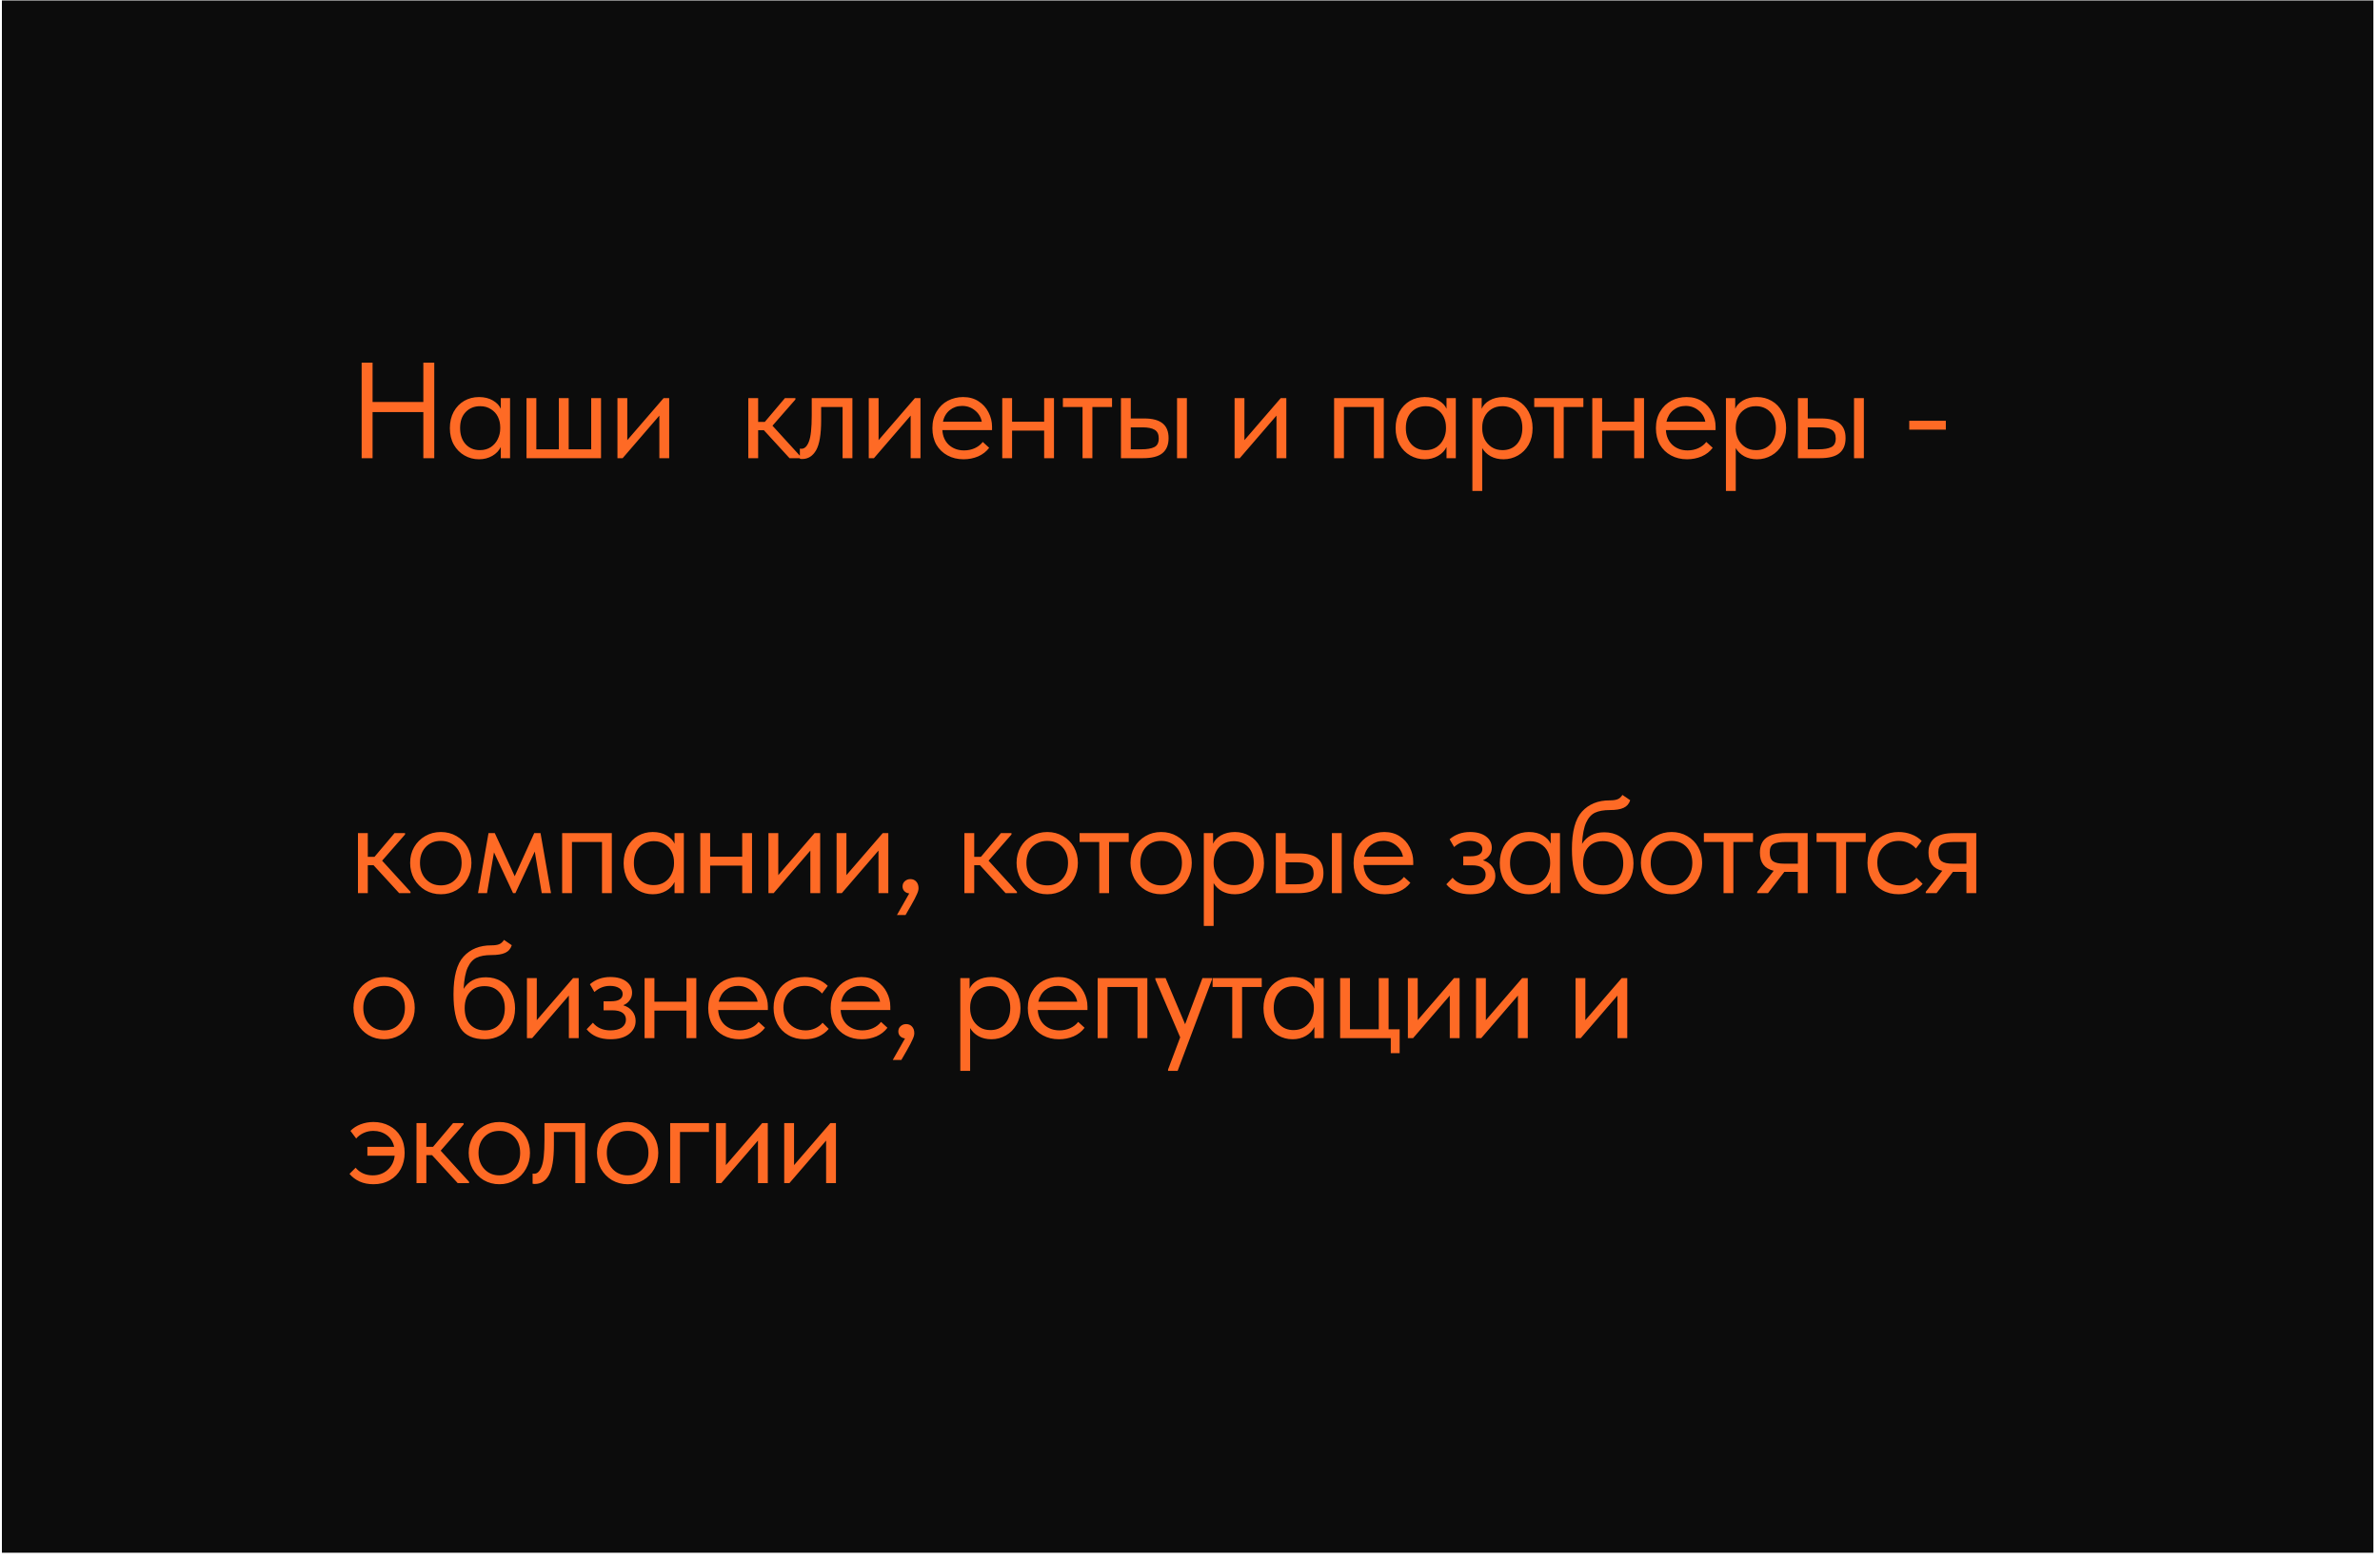 <?xml version="1.0" encoding="UTF-8"?> <svg xmlns="http://www.w3.org/2000/svg" width="279" height="183" viewBox="0 0 279 183" fill="none"> <rect x="0.223" y="0.055" width="278" height="182" fill="#0C0C0C"></rect> <path d="M49.627 47.129V42.521H50.907V53.721H49.627V48.313H43.675V53.721H42.395V42.521H43.675V47.129H49.627ZM58.704 46.681H59.792V53.721H58.704V52.409C58.501 52.836 58.171 53.182 57.712 53.449C57.253 53.716 56.731 53.849 56.144 53.849C55.536 53.849 54.971 53.7 54.448 53.401C53.925 53.102 53.509 52.681 53.2 52.137C52.891 51.583 52.736 50.937 52.736 50.201C52.736 49.476 52.885 48.836 53.184 48.281C53.493 47.727 53.904 47.3 54.416 47.001C54.939 46.703 55.515 46.553 56.144 46.553C56.784 46.553 57.328 46.687 57.776 46.953C58.235 47.22 58.544 47.545 58.704 47.929V46.681ZM58.64 50.249V50.089C58.64 49.652 58.549 49.246 58.368 48.873C58.187 48.5 57.915 48.201 57.552 47.977C57.2 47.742 56.779 47.625 56.288 47.625C55.595 47.625 55.029 47.855 54.592 48.313C54.155 48.761 53.936 49.385 53.936 50.185C53.936 50.964 54.149 51.593 54.576 52.073C55.003 52.542 55.563 52.777 56.256 52.777C56.747 52.777 57.173 52.66 57.536 52.425C57.899 52.18 58.171 51.865 58.352 51.481C58.544 51.087 58.64 50.676 58.64 50.249ZM66.665 52.681H69.305V46.681H70.457V53.721H61.721V46.681H62.873V52.681H65.513V46.681H66.665V52.681ZM73.534 51.609L77.79 46.681H78.446V53.721H77.294V48.729L72.99 53.721H72.382V46.681H73.534V51.609ZM93.243 46.841L90.555 49.913L93.883 53.561V53.721H92.555L89.547 50.441H88.875V53.721H87.723V46.681H88.875V49.465H89.659L92.011 46.681H93.243V46.841ZM93.765 53.785V52.601C93.818 52.612 93.882 52.617 93.957 52.617C94.319 52.617 94.607 52.34 94.821 51.785C95.045 51.23 95.157 50.201 95.157 48.697V46.681H99.925V53.721H98.773V47.721H96.261V49.273C96.261 50.926 96.063 52.1 95.669 52.793C95.274 53.476 94.73 53.817 94.037 53.817C93.919 53.817 93.829 53.806 93.765 53.785ZM102.993 51.609L107.249 46.681H107.905V53.721H106.753V48.729L102.449 53.721H101.841V46.681H102.993V51.609ZM116.294 50.425H110.47C110.513 51.151 110.769 51.732 111.238 52.169C111.718 52.596 112.31 52.809 113.014 52.809C113.462 52.809 113.878 52.724 114.262 52.553C114.657 52.372 114.972 52.127 115.206 51.817L115.958 52.505C115.628 52.943 115.196 53.279 114.662 53.513C114.129 53.737 113.558 53.849 112.95 53.849C112.257 53.849 111.633 53.7 111.078 53.401C110.524 53.102 110.086 52.681 109.766 52.137C109.457 51.583 109.302 50.937 109.302 50.201C109.302 49.444 109.468 48.793 109.798 48.249C110.129 47.694 110.566 47.273 111.11 46.985C111.665 46.697 112.262 46.553 112.902 46.553C113.596 46.553 114.198 46.718 114.71 47.049C115.222 47.38 115.612 47.812 115.878 48.345C116.156 48.879 116.294 49.438 116.294 50.025V50.425ZM110.534 49.449H115.094C114.988 48.905 114.721 48.462 114.294 48.121C113.868 47.769 113.366 47.593 112.79 47.593C112.236 47.593 111.75 47.758 111.334 48.089C110.929 48.42 110.662 48.873 110.534 49.449ZM122.403 46.681H123.555V53.721H122.403V50.489H118.643V53.721H117.491V46.681H118.643V49.449H122.403V46.681ZM128.056 53.721H126.904V47.721H124.6V46.681H130.36V47.721H128.056V53.721ZM134.142 49.065C135.091 49.065 135.8 49.252 136.27 49.625C136.75 49.998 136.99 50.58 136.99 51.369C136.99 52.158 136.744 52.751 136.254 53.145C135.774 53.529 135.016 53.721 133.982 53.721H131.406V46.681H132.558V49.065H134.142ZM139.134 53.721H137.982V46.681H139.134V53.721ZM133.806 52.681C134.467 52.681 134.968 52.596 135.31 52.425C135.662 52.255 135.838 51.913 135.838 51.401C135.838 50.921 135.678 50.585 135.358 50.393C135.048 50.201 134.574 50.105 133.934 50.105H132.558V52.681H133.806ZM145.879 51.609L150.135 46.681H150.791V53.721H149.639V48.729L145.335 53.721H144.727V46.681H145.879V51.609ZM157.544 53.721H156.392V46.681H162.216V53.721H161.064V47.721H157.544V53.721ZM169.571 46.681H170.659V53.721H169.571V52.409C169.368 52.836 169.037 53.182 168.579 53.449C168.12 53.716 167.597 53.849 167.011 53.849C166.403 53.849 165.837 53.7 165.315 53.401C164.792 53.102 164.376 52.681 164.067 52.137C163.757 51.583 163.603 50.937 163.603 50.201C163.603 49.476 163.752 48.836 164.051 48.281C164.36 47.727 164.771 47.3 165.283 47.001C165.805 46.703 166.381 46.553 167.011 46.553C167.651 46.553 168.195 46.687 168.643 46.953C169.101 47.22 169.411 47.545 169.571 47.929V46.681ZM169.507 50.249V50.089C169.507 49.652 169.416 49.246 169.235 48.873C169.053 48.5 168.781 48.201 168.419 47.977C168.067 47.742 167.645 47.625 167.155 47.625C166.461 47.625 165.896 47.855 165.459 48.313C165.021 48.761 164.803 49.385 164.803 50.185C164.803 50.964 165.016 51.593 165.443 52.073C165.869 52.542 166.429 52.777 167.123 52.777C167.613 52.777 168.04 52.66 168.403 52.425C168.765 52.18 169.037 51.865 169.219 51.481C169.411 51.087 169.507 50.676 169.507 50.249ZM179.66 50.201C179.66 50.937 179.506 51.583 179.196 52.137C178.887 52.681 178.471 53.102 177.948 53.401C177.426 53.7 176.86 53.849 176.252 53.849C175.687 53.849 175.186 53.732 174.748 53.497C174.311 53.252 173.98 52.932 173.756 52.537V57.561H172.604V46.681H173.692V47.929C173.852 47.545 174.156 47.22 174.604 46.953C175.063 46.687 175.612 46.553 176.252 46.553C176.882 46.553 177.452 46.703 177.964 47.001C178.487 47.3 178.898 47.727 179.196 48.281C179.506 48.836 179.66 49.476 179.66 50.201ZM178.46 50.185C178.46 49.385 178.242 48.761 177.804 48.313C177.367 47.855 176.802 47.625 176.108 47.625C175.618 47.625 175.191 47.742 174.828 47.977C174.476 48.201 174.21 48.5 174.028 48.873C173.847 49.246 173.756 49.652 173.756 50.089V50.249C173.756 50.676 173.847 51.087 174.028 51.481C174.22 51.865 174.498 52.18 174.86 52.425C175.223 52.66 175.65 52.777 176.14 52.777C176.834 52.777 177.394 52.542 177.82 52.073C178.247 51.593 178.46 50.964 178.46 50.185ZM183.309 53.721H182.157V47.721H179.853V46.681H185.613V47.721H183.309V53.721ZM191.572 46.681H192.724V53.721H191.572V50.489H187.812V53.721H186.66V46.681H187.812V49.449H191.572V46.681ZM201.112 50.425H195.288C195.331 51.151 195.587 51.732 196.056 52.169C196.536 52.596 197.128 52.809 197.832 52.809C198.28 52.809 198.696 52.724 199.08 52.553C199.475 52.372 199.79 52.127 200.024 51.817L200.776 52.505C200.446 52.943 200.014 53.279 199.48 53.513C198.947 53.737 198.376 53.849 197.768 53.849C197.075 53.849 196.451 53.7 195.896 53.401C195.342 53.102 194.904 52.681 194.584 52.137C194.275 51.583 194.12 50.937 194.12 50.201C194.12 49.444 194.286 48.793 194.616 48.249C194.947 47.694 195.384 47.273 195.928 46.985C196.483 46.697 197.08 46.553 197.72 46.553C198.414 46.553 199.016 46.718 199.528 47.049C200.04 47.38 200.43 47.812 200.696 48.345C200.974 48.879 201.112 49.438 201.112 50.025V50.425ZM195.352 49.449H199.912C199.806 48.905 199.539 48.462 199.112 48.121C198.686 47.769 198.184 47.593 197.608 47.593C197.054 47.593 196.568 47.758 196.152 48.089C195.747 48.42 195.48 48.873 195.352 49.449ZM209.381 50.201C209.381 50.937 209.226 51.583 208.917 52.137C208.608 52.681 208.192 53.102 207.669 53.401C207.146 53.7 206.581 53.849 205.973 53.849C205.408 53.849 204.906 53.732 204.469 53.497C204.032 53.252 203.701 52.932 203.477 52.537V57.561H202.325V46.681H203.413V47.929C203.573 47.545 203.877 47.22 204.325 46.953C204.784 46.687 205.333 46.553 205.973 46.553C206.602 46.553 207.173 46.703 207.685 47.001C208.208 47.3 208.618 47.727 208.917 48.281C209.226 48.836 209.381 49.476 209.381 50.201ZM208.181 50.185C208.181 49.385 207.962 48.761 207.525 48.313C207.088 47.855 206.522 47.625 205.829 47.625C205.338 47.625 204.912 47.742 204.549 47.977C204.197 48.201 203.93 48.5 203.749 48.873C203.568 49.246 203.477 49.652 203.477 50.089V50.249C203.477 50.676 203.568 51.087 203.749 51.481C203.941 51.865 204.218 52.18 204.581 52.425C204.944 52.66 205.37 52.777 205.861 52.777C206.554 52.777 207.114 52.542 207.541 52.073C207.968 51.593 208.181 50.964 208.181 50.185ZM213.502 49.065C214.452 49.065 215.161 49.252 215.63 49.625C216.11 49.998 216.35 50.58 216.35 51.369C216.35 52.158 216.105 52.751 215.614 53.145C215.134 53.529 214.377 53.721 213.342 53.721H210.766V46.681H211.918V49.065H213.502ZM218.494 53.721H217.342V46.681H218.494V53.721ZM213.166 52.681C213.828 52.681 214.329 52.596 214.67 52.425C215.022 52.255 215.198 51.913 215.198 51.401C215.198 50.921 215.038 50.585 214.718 50.393C214.409 50.201 213.934 50.105 213.294 50.105H211.918V52.681H213.166ZM223.816 49.337H228.104V50.377H223.816V49.337ZM47.483 97.841L44.795 100.913L48.123 104.561V104.721H46.795L43.787 101.441H43.115V104.721H41.963V97.681H43.115V100.465H43.899L46.251 97.681H47.483V97.841ZM48.08 101.169C48.08 100.487 48.234 99.873 48.544 99.329C48.864 98.775 49.296 98.343 49.84 98.033C50.384 97.713 50.997 97.553 51.68 97.553C52.362 97.553 52.976 97.713 53.52 98.033C54.064 98.343 54.49 98.775 54.8 99.329C55.109 99.873 55.264 100.487 55.264 101.169C55.264 101.863 55.104 102.492 54.784 103.057C54.474 103.612 54.048 104.049 53.504 104.369C52.96 104.689 52.352 104.849 51.68 104.849C51.008 104.849 50.394 104.689 49.84 104.369C49.296 104.039 48.864 103.596 48.544 103.041C48.234 102.476 48.08 101.852 48.08 101.169ZM54.112 101.169C54.112 100.401 53.888 99.782 53.44 99.313C52.992 98.833 52.405 98.593 51.68 98.593C50.954 98.593 50.362 98.833 49.904 99.313C49.456 99.782 49.232 100.401 49.232 101.169C49.232 101.948 49.461 102.583 49.92 103.073C50.378 103.564 50.965 103.809 51.68 103.809C52.394 103.809 52.976 103.564 53.424 103.073C53.882 102.583 54.112 101.948 54.112 101.169ZM57.091 104.721H56.035L57.267 97.681H58.003L60.339 102.737L62.627 97.681H63.363L64.595 104.721H63.507L62.691 99.841L60.419 104.721H60.147L57.907 99.937L57.091 104.721ZM67.05 104.721H65.898V97.681H71.722V104.721H70.57V98.721H67.05V104.721ZM79.076 97.681H80.164V104.721H79.076V103.409C78.874 103.836 78.543 104.183 78.084 104.449C77.626 104.716 77.103 104.849 76.516 104.849C75.908 104.849 75.343 104.7 74.82 104.401C74.298 104.103 73.882 103.681 73.572 103.137C73.263 102.583 73.108 101.937 73.108 101.201C73.108 100.476 73.258 99.836 73.556 99.281C73.866 98.727 74.276 98.3 74.788 98.001C75.311 97.703 75.887 97.553 76.516 97.553C77.156 97.553 77.7 97.686 78.148 97.953C78.607 98.22 78.916 98.545 79.076 98.929V97.681ZM79.012 101.249V101.089C79.012 100.652 78.922 100.247 78.74 99.873C78.559 99.5 78.287 99.201 77.924 98.977C77.572 98.743 77.151 98.625 76.66 98.625C75.967 98.625 75.402 98.855 74.964 99.313C74.527 99.761 74.308 100.385 74.308 101.185C74.308 101.964 74.522 102.593 74.948 103.073C75.375 103.543 75.935 103.777 76.628 103.777C77.119 103.777 77.546 103.66 77.908 103.425C78.271 103.18 78.543 102.865 78.724 102.481C78.916 102.087 79.012 101.676 79.012 101.249ZM87.006 97.681H88.158V104.721H87.006V101.489H83.246V104.721H82.094V97.681H83.246V100.449H87.006V97.681ZM91.235 102.609L95.491 97.681H96.147V104.721H94.995V99.729L90.691 104.721H90.083V97.681H91.235V102.609ZM99.223 102.609L103.479 97.681H104.135V104.721H102.983V99.729L98.679 104.721H98.071V97.681H99.223V102.609ZM107.676 104.145C107.676 104.348 107.607 104.593 107.468 104.881C107.34 105.18 107.127 105.591 106.828 106.113L106.156 107.281H105.148L106.588 104.753C106.343 104.721 106.151 104.631 106.012 104.481C105.874 104.332 105.804 104.151 105.804 103.937C105.804 103.681 105.895 103.473 106.076 103.313C106.258 103.153 106.471 103.073 106.716 103.073C107.004 103.073 107.234 103.169 107.404 103.361C107.586 103.553 107.676 103.815 107.676 104.145ZM118.573 97.841L115.885 100.913L119.213 104.561V104.721H117.885L114.877 101.441H114.205V104.721H113.053V97.681H114.205V100.465H114.989L117.341 97.681H118.573V97.841ZM119.17 101.169C119.17 100.487 119.325 99.873 119.634 99.329C119.954 98.775 120.386 98.343 120.93 98.033C121.474 97.713 122.088 97.553 122.77 97.553C123.453 97.553 124.066 97.713 124.61 98.033C125.154 98.343 125.581 98.775 125.89 99.329C126.2 99.873 126.354 100.487 126.354 101.169C126.354 101.863 126.194 102.492 125.874 103.057C125.565 103.612 125.138 104.049 124.594 104.369C124.05 104.689 123.442 104.849 122.77 104.849C122.098 104.849 121.485 104.689 120.93 104.369C120.386 104.039 119.954 103.596 119.634 103.041C119.325 102.476 119.17 101.852 119.17 101.169ZM125.202 101.169C125.202 100.401 124.978 99.782 124.53 99.313C124.082 98.833 123.496 98.593 122.77 98.593C122.045 98.593 121.453 98.833 120.994 99.313C120.546 99.782 120.322 100.401 120.322 101.169C120.322 101.948 120.552 102.583 121.01 103.073C121.469 103.564 122.056 103.809 122.77 103.809C123.485 103.809 124.066 103.564 124.514 103.073C124.973 102.583 125.202 101.948 125.202 101.169ZM130.013 104.721H128.861V98.721H126.557V97.681H132.317V98.721H130.013V104.721ZM132.523 101.169C132.523 100.487 132.677 99.873 132.987 99.329C133.307 98.775 133.739 98.343 134.283 98.033C134.827 97.713 135.44 97.553 136.123 97.553C136.805 97.553 137.419 97.713 137.963 98.033C138.507 98.343 138.933 98.775 139.243 99.329C139.552 99.873 139.707 100.487 139.707 101.169C139.707 101.863 139.547 102.492 139.227 103.057C138.917 103.612 138.491 104.049 137.947 104.369C137.403 104.689 136.795 104.849 136.123 104.849C135.451 104.849 134.837 104.689 134.283 104.369C133.739 104.039 133.307 103.596 132.987 103.041C132.677 102.476 132.523 101.852 132.523 101.169ZM138.555 101.169C138.555 100.401 138.331 99.782 137.883 99.313C137.435 98.833 136.848 98.593 136.123 98.593C135.397 98.593 134.805 98.833 134.347 99.313C133.899 99.782 133.675 100.401 133.675 101.169C133.675 101.948 133.904 102.583 134.363 103.073C134.821 103.564 135.408 103.809 136.123 103.809C136.837 103.809 137.419 103.564 137.867 103.073C138.325 102.583 138.555 101.948 138.555 101.169ZM148.174 101.201C148.174 101.937 148.019 102.583 147.71 103.137C147.401 103.681 146.985 104.103 146.462 104.401C145.939 104.7 145.374 104.849 144.766 104.849C144.201 104.849 143.699 104.732 143.262 104.497C142.825 104.252 142.494 103.932 142.27 103.537V108.561H141.118V97.681H142.206V98.929C142.366 98.545 142.67 98.22 143.118 97.953C143.577 97.686 144.126 97.553 144.766 97.553C145.395 97.553 145.966 97.703 146.478 98.001C147.001 98.3 147.411 98.727 147.71 99.281C148.019 99.836 148.174 100.476 148.174 101.201ZM146.974 101.185C146.974 100.385 146.755 99.761 146.318 99.313C145.881 98.855 145.315 98.625 144.622 98.625C144.131 98.625 143.705 98.743 143.342 98.977C142.99 99.201 142.723 99.5 142.542 99.873C142.361 100.247 142.27 100.652 142.27 101.089V101.249C142.27 101.676 142.361 102.087 142.542 102.481C142.734 102.865 143.011 103.18 143.374 103.425C143.737 103.66 144.163 103.777 144.654 103.777C145.347 103.777 145.907 103.543 146.334 103.073C146.761 102.593 146.974 101.964 146.974 101.185ZM152.296 100.065C153.245 100.065 153.954 100.252 154.424 100.625C154.904 100.999 155.144 101.58 155.144 102.369C155.144 103.159 154.898 103.751 154.408 104.145C153.928 104.529 153.17 104.721 152.136 104.721H149.56V97.681H150.712V100.065H152.296ZM157.288 104.721H156.136V97.681H157.288V104.721ZM151.96 103.681C152.621 103.681 153.122 103.596 153.464 103.425C153.816 103.255 153.992 102.913 153.992 102.401C153.992 101.921 153.832 101.585 153.512 101.393C153.202 101.201 152.728 101.105 152.088 101.105H150.712V103.681H151.96ZM165.669 101.425H159.845C159.887 102.151 160.143 102.732 160.613 103.169C161.093 103.596 161.685 103.809 162.389 103.809C162.837 103.809 163.253 103.724 163.637 103.553C164.031 103.372 164.346 103.127 164.581 102.817L165.333 103.505C165.002 103.943 164.57 104.279 164.037 104.513C163.503 104.737 162.933 104.849 162.325 104.849C161.631 104.849 161.007 104.7 160.453 104.401C159.898 104.103 159.461 103.681 159.141 103.137C158.831 102.583 158.677 101.937 158.677 101.201C158.677 100.444 158.842 99.793 159.173 99.249C159.503 98.695 159.941 98.273 160.485 97.985C161.039 97.697 161.637 97.553 162.277 97.553C162.97 97.553 163.573 97.719 164.085 98.049C164.597 98.38 164.986 98.812 165.253 99.345C165.53 99.879 165.669 100.439 165.669 101.025V101.425ZM159.909 100.449H164.469C164.362 99.905 164.095 99.463 163.669 99.121C163.242 98.769 162.741 98.593 162.165 98.593C161.61 98.593 161.125 98.758 160.709 99.089C160.303 99.42 160.037 99.873 159.909 100.449ZM175.293 102.705C175.293 103.335 175.027 103.852 174.493 104.257C173.971 104.652 173.256 104.849 172.349 104.849C171.123 104.849 170.189 104.46 169.549 103.681L170.285 102.913C170.776 103.511 171.459 103.809 172.333 103.809C172.909 103.809 173.357 103.697 173.677 103.473C173.997 103.239 174.157 102.929 174.157 102.545C174.157 102.204 174.024 101.937 173.757 101.745C173.491 101.553 173.091 101.457 172.557 101.457H171.533V100.401H172.365C173.304 100.401 173.773 100.113 173.773 99.537C173.773 99.249 173.635 99.02 173.357 98.849C173.08 98.678 172.723 98.593 172.285 98.593C171.603 98.593 170.995 98.833 170.461 99.313L169.933 98.401C170.595 97.836 171.389 97.553 172.317 97.553C173.107 97.553 173.731 97.724 174.189 98.065C174.648 98.406 174.877 98.849 174.877 99.393C174.877 99.734 174.781 100.033 174.589 100.289C174.408 100.545 174.157 100.737 173.837 100.865C174.296 101.004 174.653 101.239 174.909 101.569C175.165 101.9 175.293 102.279 175.293 102.705ZM181.783 97.681H182.871V104.721H181.783V103.409C181.58 103.836 181.249 104.183 180.791 104.449C180.332 104.716 179.809 104.849 179.223 104.849C178.615 104.849 178.049 104.7 177.527 104.401C177.004 104.103 176.588 103.681 176.279 103.137C175.969 102.583 175.815 101.937 175.815 101.201C175.815 100.476 175.964 99.836 176.263 99.281C176.572 98.727 176.983 98.3 177.495 98.001C178.017 97.703 178.593 97.553 179.223 97.553C179.863 97.553 180.407 97.686 180.855 97.953C181.313 98.22 181.623 98.545 181.783 98.929V97.681ZM181.719 101.249V101.089C181.719 100.652 181.628 100.247 181.447 99.873C181.265 99.5 180.993 99.201 180.631 98.977C180.279 98.743 179.857 98.625 179.367 98.625C178.673 98.625 178.108 98.855 177.671 99.313C177.233 99.761 177.015 100.385 177.015 101.185C177.015 101.964 177.228 102.593 177.655 103.073C178.081 103.543 178.641 103.777 179.335 103.777C179.825 103.777 180.252 103.66 180.615 103.425C180.977 103.18 181.249 102.865 181.431 102.481C181.623 102.087 181.719 101.676 181.719 101.249ZM191.488 101.233C191.488 101.98 191.328 102.625 191.008 103.169C190.688 103.713 190.262 104.129 189.728 104.417C189.195 104.705 188.608 104.849 187.968 104.849C186.614 104.849 185.659 104.423 185.104 103.569C184.55 102.705 184.272 101.372 184.272 99.569C184.272 97.489 184.667 96.017 185.456 95.153C186.256 94.278 187.334 93.841 188.688 93.841C189.094 93.841 189.403 93.799 189.616 93.713C189.84 93.628 190.032 93.457 190.192 93.201L191.104 93.825C190.966 94.252 190.704 94.55 190.32 94.721C189.947 94.892 189.414 94.977 188.72 94.977C188.006 94.977 187.43 95.079 186.992 95.281C186.555 95.484 186.203 95.873 185.936 96.449C185.68 97.014 185.52 97.847 185.456 98.945C186.022 98.038 186.891 97.585 188.064 97.585C188.758 97.585 189.36 97.745 189.872 98.065C190.395 98.374 190.795 98.806 191.072 99.361C191.35 99.916 191.488 100.54 191.488 101.233ZM190.288 101.217C190.288 100.439 190.075 99.814 189.648 99.345C189.232 98.865 188.651 98.625 187.904 98.625C187.179 98.625 186.608 98.86 186.192 99.329C185.787 99.788 185.584 100.412 185.584 101.201C185.584 102.023 185.798 102.663 186.224 103.121C186.662 103.58 187.238 103.809 187.952 103.809C188.656 103.809 189.222 103.575 189.648 103.105C190.075 102.636 190.288 102.007 190.288 101.217ZM192.355 101.169C192.355 100.487 192.509 99.873 192.819 99.329C193.139 98.775 193.571 98.343 194.115 98.033C194.659 97.713 195.272 97.553 195.955 97.553C196.637 97.553 197.251 97.713 197.795 98.033C198.339 98.343 198.765 98.775 199.075 99.329C199.384 99.873 199.539 100.487 199.539 101.169C199.539 101.863 199.379 102.492 199.059 103.057C198.749 103.612 198.323 104.049 197.779 104.369C197.235 104.689 196.627 104.849 195.955 104.849C195.283 104.849 194.669 104.689 194.115 104.369C193.571 104.039 193.139 103.596 192.819 103.041C192.509 102.476 192.355 101.852 192.355 101.169ZM198.387 101.169C198.387 100.401 198.163 99.782 197.715 99.313C197.267 98.833 196.68 98.593 195.955 98.593C195.229 98.593 194.637 98.833 194.179 99.313C193.731 99.782 193.507 100.401 193.507 101.169C193.507 101.948 193.736 102.583 194.195 103.073C194.653 103.564 195.24 103.809 195.955 103.809C196.669 103.809 197.251 103.564 197.699 103.073C198.157 102.583 198.387 101.948 198.387 101.169ZM203.197 104.721H202.045V98.721H199.741V97.681H205.501V98.721H203.197V104.721ZM211.908 97.681V104.721H210.756V102.225H209.172L207.252 104.721H205.988V104.561L207.924 102.097C206.846 101.841 206.308 101.132 206.308 99.969C206.308 99.201 206.548 98.63 207.028 98.257C207.518 97.873 208.276 97.681 209.3 97.681H211.908ZM210.756 101.265V98.721H209.3C208.66 98.721 208.19 98.801 207.892 98.961C207.604 99.121 207.46 99.447 207.46 99.937C207.46 100.439 207.588 100.785 207.844 100.977C208.11 101.169 208.553 101.265 209.172 101.265H210.756ZM216.409 104.721H215.257V98.721H212.953V97.681H218.713V98.721H216.409V104.721ZM218.919 101.169C218.919 100.433 219.079 99.793 219.399 99.249C219.719 98.705 220.156 98.289 220.711 98.001C221.266 97.703 221.884 97.553 222.567 97.553C223.1 97.553 223.602 97.644 224.071 97.825C224.551 98.007 224.951 98.263 225.271 98.593L224.599 99.489C224.364 99.212 224.071 98.993 223.719 98.833C223.367 98.673 222.988 98.593 222.583 98.593C221.868 98.593 221.271 98.828 220.791 99.297C220.311 99.756 220.071 100.375 220.071 101.153C220.071 101.665 220.183 102.124 220.407 102.529C220.631 102.935 220.94 103.249 221.335 103.473C221.73 103.697 222.172 103.809 222.663 103.809C223.079 103.809 223.458 103.729 223.799 103.569C224.151 103.409 224.439 103.191 224.663 102.913L225.383 103.633C225.074 104.007 224.679 104.305 224.199 104.529C223.719 104.743 223.175 104.849 222.567 104.849C221.842 104.849 221.202 104.689 220.647 104.369C220.092 104.049 219.666 103.612 219.367 103.057C219.068 102.492 218.919 101.863 218.919 101.169ZM231.671 97.681V104.721H230.519V102.225H228.935L227.015 104.721H225.751V104.561L227.687 102.097C226.609 101.841 226.071 101.132 226.071 99.969C226.071 99.201 226.311 98.63 226.791 98.257C227.281 97.873 228.039 97.681 229.063 97.681H231.671ZM230.519 101.265V98.721H229.063C228.423 98.721 227.953 98.801 227.655 98.961C227.367 99.121 227.223 99.447 227.223 99.937C227.223 100.439 227.351 100.785 227.607 100.977C227.873 101.169 228.316 101.265 228.935 101.265H230.519ZM41.435 118.169C41.435 117.487 41.589 116.873 41.899 116.329C42.219 115.775 42.651 115.343 43.195 115.033C43.739 114.713 44.352 114.553 45.035 114.553C45.717 114.553 46.331 114.713 46.875 115.033C47.419 115.343 47.845 115.775 48.155 116.329C48.464 116.873 48.619 117.487 48.619 118.169C48.619 118.863 48.459 119.492 48.139 120.057C47.829 120.612 47.403 121.049 46.859 121.369C46.315 121.689 45.707 121.849 45.035 121.849C44.363 121.849 43.749 121.689 43.195 121.369C42.651 121.039 42.219 120.596 41.899 120.041C41.589 119.476 41.435 118.852 41.435 118.169ZM47.467 118.169C47.467 117.401 47.243 116.783 46.795 116.313C46.347 115.833 45.76 115.593 45.035 115.593C44.309 115.593 43.717 115.833 43.259 116.313C42.811 116.783 42.587 117.401 42.587 118.169C42.587 118.948 42.816 119.583 43.275 120.073C43.733 120.564 44.32 120.809 45.035 120.809C45.749 120.809 46.331 120.564 46.779 120.073C47.237 119.583 47.467 118.948 47.467 118.169ZM60.378 118.233C60.378 118.98 60.218 119.625 59.898 120.169C59.578 120.713 59.151 121.129 58.618 121.417C58.085 121.705 57.498 121.849 56.858 121.849C55.504 121.849 54.549 121.423 53.994 120.569C53.44 119.705 53.162 118.372 53.162 116.569C53.162 114.489 53.557 113.017 54.346 112.153C55.146 111.279 56.224 110.841 57.578 110.841C57.983 110.841 58.293 110.799 58.506 110.713C58.73 110.628 58.922 110.457 59.082 110.201L59.994 110.825C59.855 111.252 59.594 111.551 59.21 111.721C58.837 111.892 58.303 111.977 57.61 111.977C56.895 111.977 56.319 112.079 55.882 112.281C55.445 112.484 55.093 112.873 54.826 113.449C54.57 114.015 54.41 114.847 54.346 115.945C54.911 115.039 55.781 114.585 56.954 114.585C57.648 114.585 58.25 114.745 58.762 115.065C59.285 115.375 59.685 115.807 59.962 116.361C60.239 116.916 60.378 117.54 60.378 118.233ZM59.178 118.217C59.178 117.439 58.965 116.815 58.538 116.345C58.122 115.865 57.541 115.625 56.794 115.625C56.069 115.625 55.498 115.86 55.082 116.329C54.677 116.788 54.474 117.412 54.474 118.201C54.474 119.023 54.688 119.663 55.114 120.121C55.551 120.58 56.127 120.809 56.842 120.809C57.546 120.809 58.111 120.575 58.538 120.105C58.965 119.636 59.178 119.007 59.178 118.217ZM62.925 119.609L67.181 114.681H67.837V121.721H66.685V116.729L62.381 121.721H61.773V114.681H62.925V119.609ZM74.513 119.705C74.513 120.335 74.247 120.852 73.713 121.257C73.191 121.652 72.476 121.849 71.569 121.849C70.343 121.849 69.409 121.46 68.769 120.681L69.505 119.913C69.996 120.511 70.679 120.809 71.553 120.809C72.129 120.809 72.577 120.697 72.897 120.473C73.217 120.239 73.377 119.929 73.377 119.545C73.377 119.204 73.244 118.937 72.977 118.745C72.711 118.553 72.311 118.457 71.777 118.457H70.753V117.401H71.585C72.524 117.401 72.993 117.113 72.993 116.537C72.993 116.249 72.855 116.02 72.577 115.849C72.3 115.679 71.943 115.593 71.505 115.593C70.823 115.593 70.215 115.833 69.681 116.313L69.153 115.401C69.815 114.836 70.609 114.553 71.537 114.553C72.327 114.553 72.951 114.724 73.409 115.065C73.868 115.407 74.097 115.849 74.097 116.393C74.097 116.735 74.001 117.033 73.809 117.289C73.628 117.545 73.377 117.737 73.057 117.865C73.516 118.004 73.873 118.239 74.129 118.569C74.385 118.9 74.513 119.279 74.513 119.705ZM80.475 114.681H81.627V121.721H80.475V118.489H76.715V121.721H75.563V114.681H76.715V117.449H80.475V114.681ZM90.015 118.425H84.191C84.234 119.151 84.49 119.732 84.959 120.169C85.439 120.596 86.031 120.809 86.735 120.809C87.183 120.809 87.599 120.724 87.983 120.553C88.378 120.372 88.693 120.127 88.927 119.817L89.679 120.505C89.349 120.943 88.917 121.279 88.383 121.513C87.85 121.737 87.279 121.849 86.671 121.849C85.978 121.849 85.354 121.7 84.799 121.401C84.245 121.103 83.807 120.681 83.487 120.137C83.178 119.583 83.023 118.937 83.023 118.201C83.023 117.444 83.189 116.793 83.519 116.249C83.85 115.695 84.287 115.273 84.831 114.985C85.386 114.697 85.983 114.553 86.623 114.553C87.317 114.553 87.919 114.719 88.431 115.049C88.943 115.38 89.333 115.812 89.599 116.345C89.877 116.879 90.015 117.439 90.015 118.025V118.425ZM84.255 117.449H88.815C88.709 116.905 88.442 116.463 88.015 116.121C87.589 115.769 87.087 115.593 86.511 115.593C85.957 115.593 85.471 115.759 85.055 116.089C84.65 116.42 84.383 116.873 84.255 117.449ZM90.684 118.169C90.684 117.433 90.844 116.793 91.164 116.249C91.484 115.705 91.921 115.289 92.476 115.001C93.031 114.703 93.649 114.553 94.332 114.553C94.865 114.553 95.367 114.644 95.836 114.825C96.316 115.007 96.716 115.263 97.036 115.593L96.364 116.489C96.129 116.212 95.836 115.993 95.484 115.833C95.132 115.673 94.753 115.593 94.348 115.593C93.633 115.593 93.036 115.828 92.556 116.297C92.076 116.756 91.836 117.375 91.836 118.153C91.836 118.665 91.948 119.124 92.172 119.529C92.396 119.935 92.705 120.249 93.1 120.473C93.495 120.697 93.937 120.809 94.428 120.809C94.844 120.809 95.223 120.729 95.564 120.569C95.916 120.409 96.204 120.191 96.428 119.913L97.148 120.633C96.839 121.007 96.444 121.305 95.964 121.529C95.484 121.743 94.94 121.849 94.332 121.849C93.607 121.849 92.967 121.689 92.412 121.369C91.857 121.049 91.431 120.612 91.132 120.057C90.833 119.492 90.684 118.863 90.684 118.169ZM104.368 118.425H98.544C98.587 119.151 98.843 119.732 99.312 120.169C99.792 120.596 100.384 120.809 101.088 120.809C101.536 120.809 101.952 120.724 102.336 120.553C102.731 120.372 103.045 120.127 103.28 119.817L104.032 120.505C103.701 120.943 103.269 121.279 102.736 121.513C102.203 121.737 101.632 121.849 101.024 121.849C100.331 121.849 99.707 121.7 99.152 121.401C98.597 121.103 98.16 120.681 97.84 120.137C97.531 119.583 97.376 118.937 97.376 118.201C97.376 117.444 97.541 116.793 97.872 116.249C98.203 115.695 98.64 115.273 99.184 114.985C99.739 114.697 100.336 114.553 100.976 114.553C101.669 114.553 102.272 114.719 102.784 115.049C103.296 115.38 103.685 115.812 103.952 116.345C104.229 116.879 104.368 117.439 104.368 118.025V118.425ZM98.608 117.449H103.168C103.061 116.905 102.795 116.463 102.368 116.121C101.941 115.769 101.44 115.593 100.864 115.593C100.309 115.593 99.824 115.759 99.408 116.089C99.003 116.42 98.736 116.873 98.608 117.449ZM107.181 121.145C107.181 121.348 107.111 121.593 106.973 121.881C106.845 122.18 106.631 122.591 106.333 123.113L105.661 124.281H104.653L106.093 121.753C105.847 121.721 105.655 121.631 105.517 121.481C105.378 121.332 105.309 121.151 105.309 120.937C105.309 120.681 105.399 120.473 105.581 120.313C105.762 120.153 105.975 120.073 106.221 120.073C106.509 120.073 106.738 120.169 106.909 120.361C107.09 120.553 107.181 120.815 107.181 121.145ZM119.63 118.201C119.63 118.937 119.475 119.583 119.166 120.137C118.856 120.681 118.44 121.103 117.918 121.401C117.395 121.7 116.83 121.849 116.222 121.849C115.656 121.849 115.155 121.732 114.718 121.497C114.28 121.252 113.95 120.932 113.726 120.537V125.561H112.574V114.681H113.662V115.929C113.822 115.545 114.126 115.22 114.574 114.953C115.032 114.687 115.582 114.553 116.222 114.553C116.851 114.553 117.422 114.703 117.934 115.001C118.456 115.3 118.867 115.727 119.166 116.281C119.475 116.836 119.63 117.476 119.63 118.201ZM118.43 118.185C118.43 117.385 118.211 116.761 117.774 116.313C117.336 115.855 116.771 115.625 116.078 115.625C115.587 115.625 115.16 115.743 114.798 115.977C114.446 116.201 114.179 116.5 113.998 116.873C113.816 117.247 113.726 117.652 113.726 118.089V118.249C113.726 118.676 113.816 119.087 113.998 119.481C114.19 119.865 114.467 120.18 114.83 120.425C115.192 120.66 115.619 120.777 116.11 120.777C116.803 120.777 117.363 120.543 117.79 120.073C118.216 119.593 118.43 118.964 118.43 118.185ZM127.479 118.425H121.655C121.698 119.151 121.954 119.732 122.423 120.169C122.903 120.596 123.495 120.809 124.199 120.809C124.647 120.809 125.063 120.724 125.447 120.553C125.842 120.372 126.157 120.127 126.391 119.817L127.143 120.505C126.813 120.943 126.381 121.279 125.847 121.513C125.314 121.737 124.743 121.849 124.135 121.849C123.442 121.849 122.818 121.7 122.263 121.401C121.709 121.103 121.271 120.681 120.951 120.137C120.642 119.583 120.487 118.937 120.487 118.201C120.487 117.444 120.653 116.793 120.983 116.249C121.314 115.695 121.751 115.273 122.295 114.985C122.85 114.697 123.447 114.553 124.087 114.553C124.781 114.553 125.383 114.719 125.895 115.049C126.407 115.38 126.797 115.812 127.063 116.345C127.341 116.879 127.479 117.439 127.479 118.025V118.425ZM121.719 117.449H126.279C126.173 116.905 125.906 116.463 125.479 116.121C125.053 115.769 124.551 115.593 123.975 115.593C123.421 115.593 122.935 115.759 122.519 116.089C122.114 116.42 121.847 116.873 121.719 117.449ZM129.828 121.721H128.676V114.681H134.5V121.721H133.348V115.721H129.828V121.721ZM138.927 120.089L140.959 114.681H142.079V114.841L138.047 125.561H136.927V125.401L138.351 121.625L135.439 114.841V114.681H136.639L138.927 120.089ZM145.604 121.721H144.452V115.721H142.148V114.681H147.908V115.721H145.604V121.721ZM154.082 114.681H155.17V121.721H154.082V120.409C153.879 120.836 153.549 121.183 153.09 121.449C152.631 121.716 152.109 121.849 151.522 121.849C150.914 121.849 150.349 121.7 149.826 121.401C149.303 121.103 148.887 120.681 148.578 120.137C148.269 119.583 148.114 118.937 148.114 118.201C148.114 117.476 148.263 116.836 148.562 116.281C148.871 115.727 149.282 115.3 149.794 115.001C150.317 114.703 150.893 114.553 151.522 114.553C152.162 114.553 152.706 114.687 153.154 114.953C153.613 115.22 153.922 115.545 154.082 115.929V114.681ZM154.018 118.249V118.089C154.018 117.652 153.927 117.247 153.746 116.873C153.565 116.5 153.293 116.201 152.93 115.977C152.578 115.743 152.157 115.625 151.666 115.625C150.973 115.625 150.407 115.855 149.97 116.313C149.533 116.761 149.314 117.385 149.314 118.185C149.314 118.964 149.527 119.593 149.954 120.073C150.381 120.543 150.941 120.777 151.634 120.777C152.125 120.777 152.551 120.66 152.914 120.425C153.277 120.18 153.549 119.865 153.73 119.481C153.922 119.087 154.018 118.676 154.018 118.249ZM164.076 123.481H163.036V121.721H157.1V114.681H158.252V120.681H161.628V114.681H162.78V120.681H164.076V123.481ZM166.193 119.609L170.449 114.681H171.105V121.721H169.953V116.729L165.649 121.721H165.041V114.681H166.193V119.609ZM174.182 119.609L178.438 114.681H179.094V121.721H177.942V116.729L173.638 121.721H173.03V114.681H174.182V119.609ZM185.847 119.609L190.103 114.681H190.759V121.721H189.607V116.729L185.303 121.721H184.695V114.681H185.847V119.609ZM47.435 135.169C47.435 135.863 47.285 136.492 46.987 137.057C46.688 137.612 46.261 138.049 45.707 138.369C45.152 138.689 44.512 138.849 43.787 138.849C43.179 138.849 42.635 138.743 42.155 138.529C41.675 138.305 41.28 138.007 40.971 137.633L41.691 136.913C41.915 137.191 42.197 137.409 42.539 137.569C42.891 137.729 43.275 137.809 43.691 137.809C44.384 137.809 44.965 137.596 45.435 137.169C45.915 136.743 46.192 136.188 46.267 135.505H43.067V134.465H46.203C46.075 133.879 45.787 133.42 45.339 133.089C44.891 132.759 44.368 132.593 43.771 132.593C43.365 132.593 42.987 132.673 42.635 132.833C42.283 132.993 41.989 133.212 41.755 133.489L41.083 132.593C41.403 132.263 41.797 132.007 42.267 131.825C42.747 131.644 43.253 131.553 43.787 131.553C44.469 131.553 45.088 131.703 45.643 132.001C46.197 132.289 46.635 132.705 46.955 133.249C47.275 133.793 47.435 134.433 47.435 135.169ZM54.346 131.841L51.658 134.913L54.986 138.561V138.721H53.658L50.65 135.441H49.978V138.721H48.826V131.681H49.978V134.465H50.762L53.114 131.681H54.346V131.841ZM54.943 135.169C54.943 134.487 55.098 133.873 55.407 133.329C55.727 132.775 56.159 132.343 56.703 132.033C57.247 131.713 57.861 131.553 58.543 131.553C59.226 131.553 59.839 131.713 60.383 132.033C60.927 132.343 61.354 132.775 61.663 133.329C61.973 133.873 62.127 134.487 62.127 135.169C62.127 135.863 61.967 136.492 61.647 137.057C61.338 137.612 60.911 138.049 60.367 138.369C59.823 138.689 59.215 138.849 58.543 138.849C57.871 138.849 57.258 138.689 56.703 138.369C56.159 138.039 55.727 137.596 55.407 137.041C55.098 136.476 54.943 135.852 54.943 135.169ZM60.975 135.169C60.975 134.401 60.751 133.783 60.303 133.313C59.855 132.833 59.269 132.593 58.543 132.593C57.818 132.593 57.226 132.833 56.767 133.313C56.319 133.783 56.095 134.401 56.095 135.169C56.095 135.948 56.325 136.583 56.783 137.073C57.242 137.564 57.829 137.809 58.543 137.809C59.258 137.809 59.839 137.564 60.287 137.073C60.746 136.583 60.975 135.948 60.975 135.169ZM62.435 138.785V137.601C62.488 137.612 62.552 137.617 62.627 137.617C62.989 137.617 63.277 137.34 63.491 136.785C63.715 136.231 63.827 135.201 63.827 133.697V131.681H68.595V138.721H67.443V132.721H64.931V134.273C64.931 135.927 64.733 137.1 64.339 137.793C63.944 138.476 63.4 138.817 62.707 138.817C62.589 138.817 62.499 138.807 62.435 138.785ZM69.983 135.169C69.983 134.487 70.138 133.873 70.447 133.329C70.767 132.775 71.199 132.343 71.743 132.033C72.287 131.713 72.901 131.553 73.583 131.553C74.266 131.553 74.879 131.713 75.423 132.033C75.967 132.343 76.394 132.775 76.703 133.329C77.013 133.873 77.167 134.487 77.167 135.169C77.167 135.863 77.007 136.492 76.687 137.057C76.378 137.612 75.951 138.049 75.407 138.369C74.863 138.689 74.255 138.849 73.583 138.849C72.911 138.849 72.298 138.689 71.743 138.369C71.199 138.039 70.767 137.596 70.447 137.041C70.138 136.476 69.983 135.852 69.983 135.169ZM76.015 135.169C76.015 134.401 75.791 133.783 75.343 133.313C74.895 132.833 74.309 132.593 73.583 132.593C72.858 132.593 72.266 132.833 71.807 133.313C71.359 133.783 71.135 134.401 71.135 135.169C71.135 135.948 71.365 136.583 71.823 137.073C72.282 137.564 72.869 137.809 73.583 137.809C74.298 137.809 74.879 137.564 75.327 137.073C75.786 136.583 76.015 135.948 76.015 135.169ZM79.715 138.721H78.563V131.681H83.107V132.721H79.715V138.721ZM85.094 136.609L89.35 131.681H90.006V138.721H88.854V133.729L84.55 138.721H83.942V131.681H85.094V136.609ZM93.083 136.609L97.339 131.681H97.995V138.721H96.843V133.729L92.539 138.721H91.931V131.681H93.083V136.609Z" fill="#FE6A25"></path> </svg> 